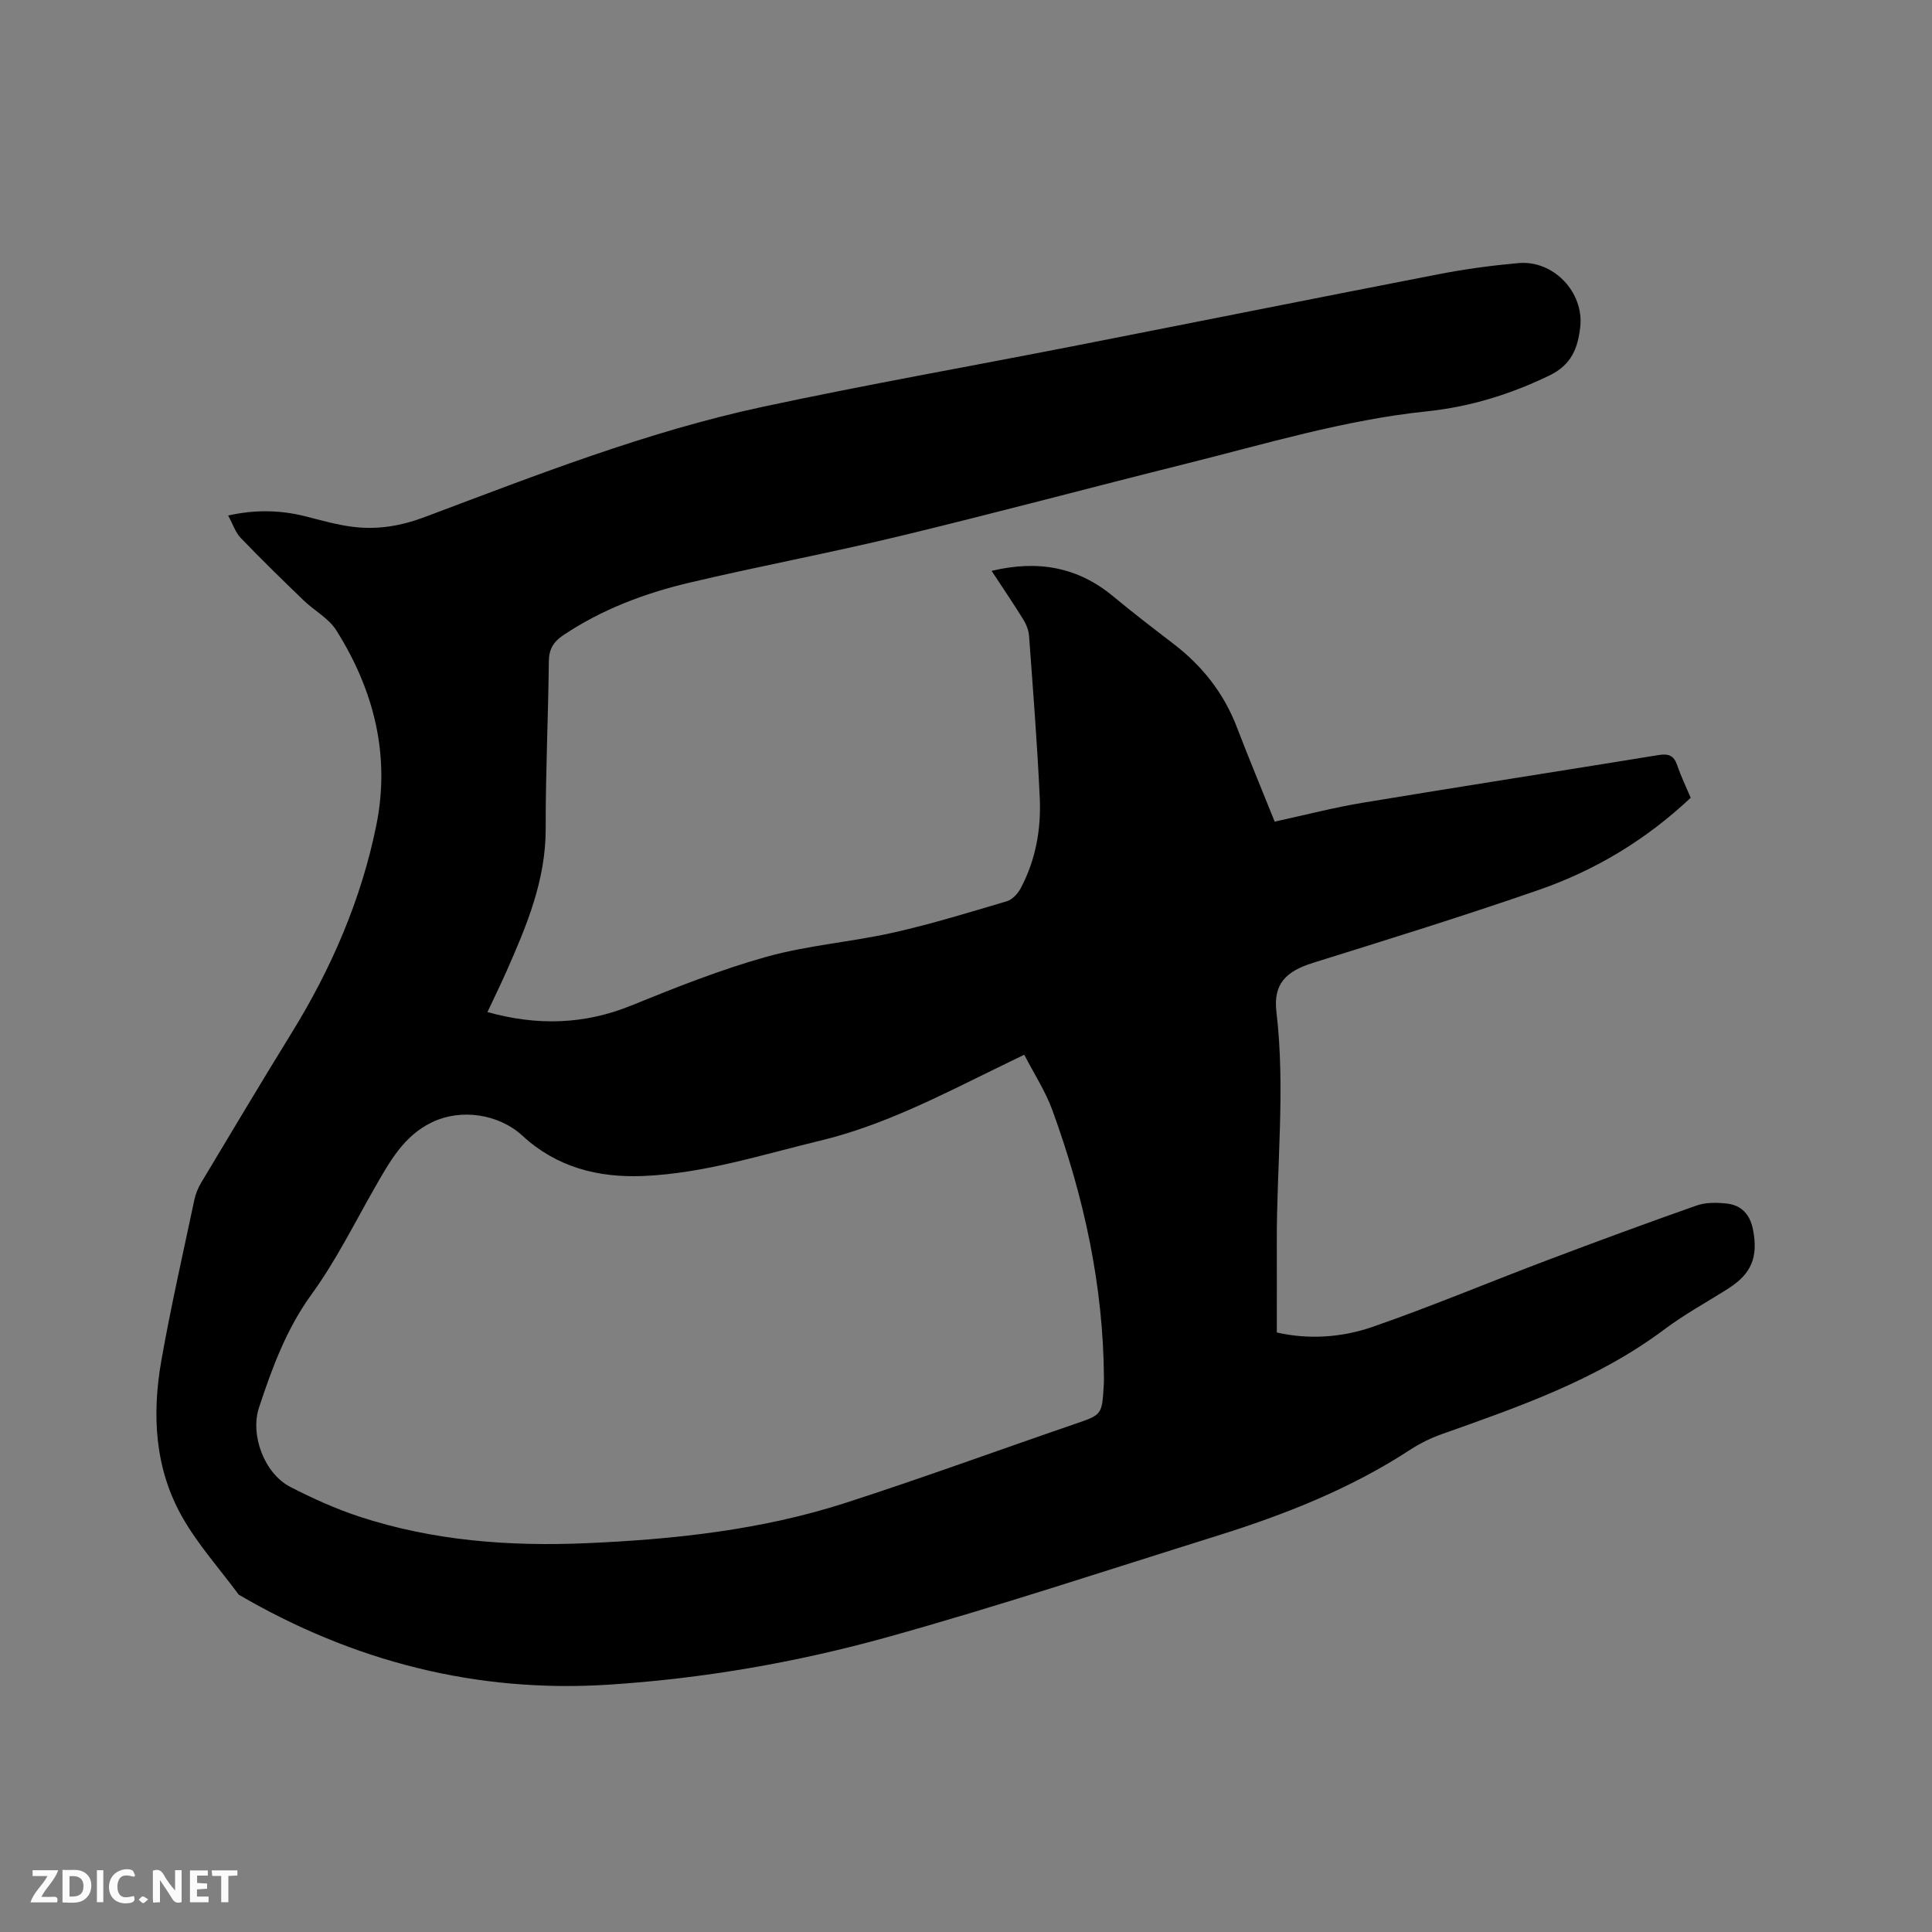 <svg enable-background="new 0 0 400 400" viewBox="0 0 400 400" xmlns="http://www.w3.org/2000/svg"><rect x="0" y="0" width="400" height="400" fill="#808080" stroke="none"/><path d="m205.3 118.19c9.62-2.29 17.85-.8 25.18 5.28 4.07 3.38 8.28 6.61 12.48 9.83 5.94 4.55 10.4 10.18 13.1 17.21 2.5 6.51 5.18 12.95 7.85 19.6 6.2-1.35 12.23-2.92 18.35-3.93 20.37-3.38 40.79-6.54 61.17-9.86 2-.33 3.14.1 3.82 2.11.77 2.28 1.83 4.47 2.79 6.74-9.2 8.66-19.7 15-31.4 19.06-15.48 5.38-31.15 10.23-46.8 15.12-5.67 1.77-8.25 4.41-7.57 10.16 1.88 15.89.03 31.77.08 47.64.02 6.13 0 12.27 0 18.73 6.58 1.49 13.41 1.05 19.78-1.15 12.18-4.22 24.08-9.23 36.14-13.79 10.29-3.89 20.61-7.7 30.99-11.35 1.9-.67 4.18-.63 6.23-.41 3.05.33 4.83 2.25 5.44 5.35 1.12 5.73-.27 9.18-5.17 12.29-4.38 2.78-8.98 5.28-13.12 8.38-13.88 10.41-29.97 15.99-46.04 21.69-2.27.8-4.51 1.88-6.52 3.19-12.44 8.15-26.11 13.52-40.19 17.92-22.73 7.1-45.34 14.6-68.27 20.98-18.78 5.22-38.06 8.55-57.55 9.81-27.41 1.77-52.95-4.8-76.64-18.63-3.94-5.33-8.44-10.34-11.69-16.06-5.73-10.08-6.3-21.25-4.33-32.44 1.97-11.14 4.49-22.18 6.83-33.26.26-1.22.76-2.44 1.4-3.52 6.21-10.36 12.39-20.73 18.73-31.01 8.25-13.37 14.42-27.61 17.54-43 2.94-14.51-.5-28.02-8.29-40.38-1.57-2.49-4.55-4.06-6.76-6.19-4.4-4.25-8.79-8.52-13.02-12.93-1.12-1.17-1.65-2.89-2.6-4.64 5.61-1.25 10.81-1.14 16.04.18 3.28.83 6.56 1.78 9.9 2.18 4.99.61 9.81-.19 14.62-1.99 23.09-8.67 46.09-17.74 70.28-22.91 21.22-4.54 42.6-8.31 63.9-12.48 25.35-4.97 50.69-10.05 76.05-14.97 5.4-1.05 10.88-1.78 16.36-2.27 7.25-.65 13.59 6.06 12.78 13.23-.49 4.35-1.79 7.82-6.36 10.03-8.13 3.94-16.52 6.51-25.45 7.44-17.05 1.78-33.4 6.75-49.93 10.87-19.72 4.92-39.36 10.19-59.12 14.95-14.5 3.5-29.19 6.24-43.71 9.68-9.19 2.18-18.01 5.51-25.96 10.83-2.01 1.35-2.98 2.86-3.01 5.41-.12 11.55-.68 23.09-.65 34.63.03 10.75-3.99 20.25-8.2 29.75-1.2 2.7-2.5 5.35-3.86 8.25 10.26 2.85 19.99 2.62 29.76-1.35 9.2-3.74 18.48-7.43 28.02-10.1 8.53-2.38 17.51-3.05 26.18-4.99 7.94-1.78 15.75-4.19 23.56-6.5 1.12-.33 2.25-1.53 2.84-2.62 3.13-5.84 4.29-12.23 3.99-18.75-.51-11.22-1.4-22.42-2.22-33.63-.09-1.2-.63-2.45-1.28-3.49-1.99-3.21-4.13-6.35-6.47-9.92zm6.76 100.18c-2.31 1.12-3.83 1.86-5.35 2.6-11.98 5.85-23.81 12.04-36.92 15.2-12.13 2.92-24.08 6.79-36.67 7.31-9.32.38-17.89-1.83-24.93-8.32-4.91-4.53-12.78-5.74-18.87-2.75-5.69 2.79-8.57 7.97-11.53 13.14-4.32 7.53-8.19 15.4-13.26 22.39-5.24 7.22-8.18 15.23-10.9 23.46-1.89 5.73 1.11 13.7 6.51 16.47 4.6 2.36 9.36 4.52 14.26 6.13 15.29 5.02 31.09 6.19 47.08 5.5 18.15-.79 36.17-2.73 53.53-8.33 15.9-5.13 31.6-10.89 47.41-16.31 5.7-1.96 5.73-1.88 6.09-7.9.03-.53.06-1.06.05-1.59-.11-19.18-4.15-37.63-10.69-55.55-1.43-3.92-3.78-7.5-5.81-11.45z" fill="#000001"/><g fill="#fafbfa"><path d="m37.59 393.81c-.92.31-1.52.05-2-.78-.7-1.2-1.52-2.34-2.47-3.78v4.59c-.55.03-.95.05-1.41.07-.03-.37-.06-.64-.06-.91 0-1.91 0-3.81 0-5.7 1.13-.41 1.77-.03 2.29.91.62 1.11 1.38 2.14 2.31 3.19v-4.2h1.35v6.61z"/><path d="m12.94 393.88v-6.75c1.9.19 3.93-.54 5.37 1.29.8 1.01.78 2.88.03 3.97-1.37 1.97-3.4 1.51-5.4 1.49m1.45-1.22c2.04.12 2.92-.58 2.89-2.21-.03-1.51-.98-2.19-2.89-2z"/><path d="m11.81 393.87h-5.49c.68-2.18 2.47-3.48 3.51-5.45h-3.08v-1.21h5.29c-.71 2.13-2.44 3.48-3.47 5.51.86 0 1.63.04 2.39-.01.79-.05 1.14.21.85 1.16"/><path d="m39.33 393.86v-6.61h3.7v1.07h-2.22v1.52c.68.04 1.34.09 2.07.13v1.07c-.72.05-1.38.09-2.1.14v1.48h2.4v1.19h-3.85z"/><path d="m27.71 388.56c-1.15-.3-2.46-.61-3.1.64-.37.73-.41 1.93-.06 2.67.63 1.35 1.99.93 3.17.68.35.94-.01 1.32-.93 1.46-1.62.25-3.05-.27-3.76-1.48-.73-1.24-.6-3.03.31-4.17.88-1.11 2.71-1.7 4-1.16.32.13.44.74.65 1.12-.1.08-.19.16-.28.24"/><path d="m49.15 387.24v1.07c-.59.02-1.17.05-1.87.08v5.44h-1.48v-5.44h-1.85c-.05-.4-.08-.73-.13-1.15z"/><path d="m20.06 387.21h1.33v6.62h-1.33z"/><path d="m30.68 393.25c-.49.38-.8.79-1.05.76-.32-.05-.6-.45-.9-.7.26-.24.51-.64.8-.67.29-.04.62.3 1.15.61"/></g></svg>